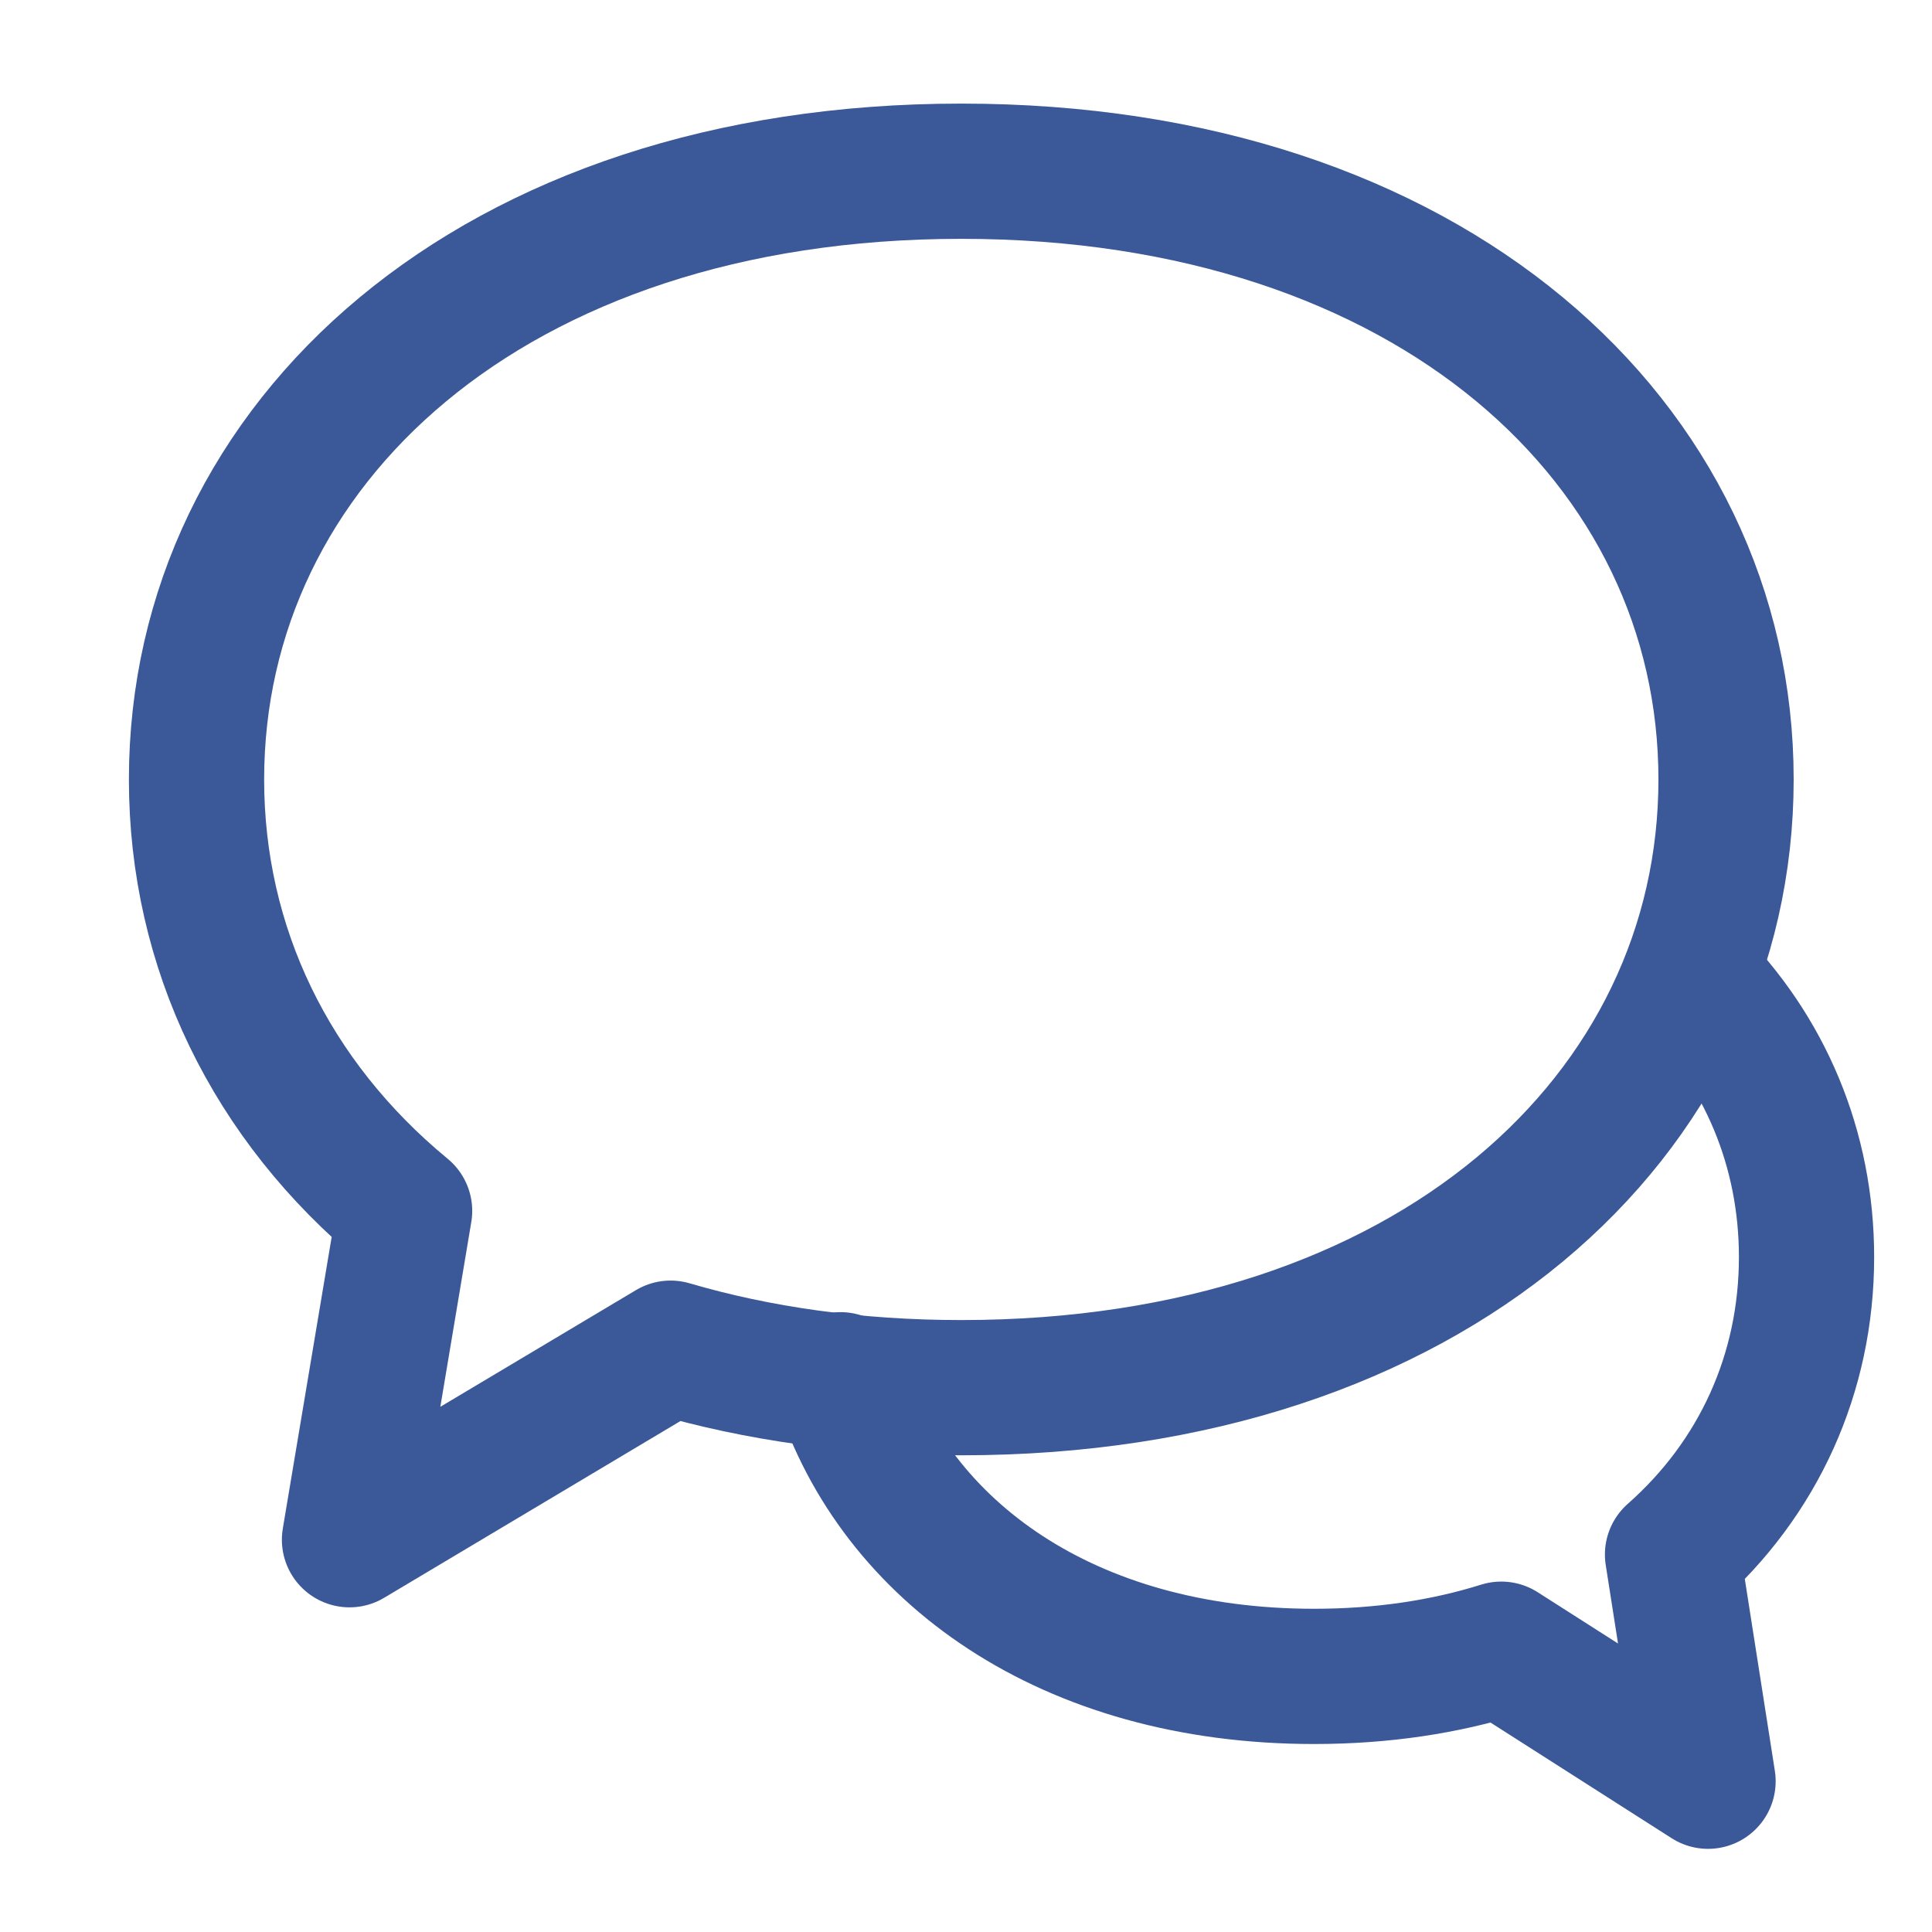 <svg width="50" height="50" viewBox="0 0 50 50" fill="none" xmlns="http://www.w3.org/2000/svg">
<path fill-rule="evenodd" clip-rule="evenodd" d="M17.355 34.891L9.045 39.848L10.471 31.338C7.014 28.487 5.086 24.537 5.086 20.172C5.086 11.479 12.733 4.431 24.878 4.431C37.023 4.431 44.67 11.479 44.67 20.172C44.67 28.865 37.023 35.913 24.878 35.913C22.127 35.913 19.607 35.551 17.355 34.891Z" stroke="#3B5998" stroke-width="3.5" stroke-linecap="round" stroke-linejoin="round"/>
<path d="M43.744 25.264C45.681 27.188 46.753 29.737 46.753 32.533C46.753 35.542 45.511 38.266 43.285 40.231L44.204 46.098L38.853 42.681C37.402 43.136 35.78 43.385 34.008 43.385C27.629 43.385 23.177 40.152 21.753 35.708" stroke="#3B5998" stroke-width="3.5" stroke-linecap="round" stroke-linejoin="round"/>
</svg>
